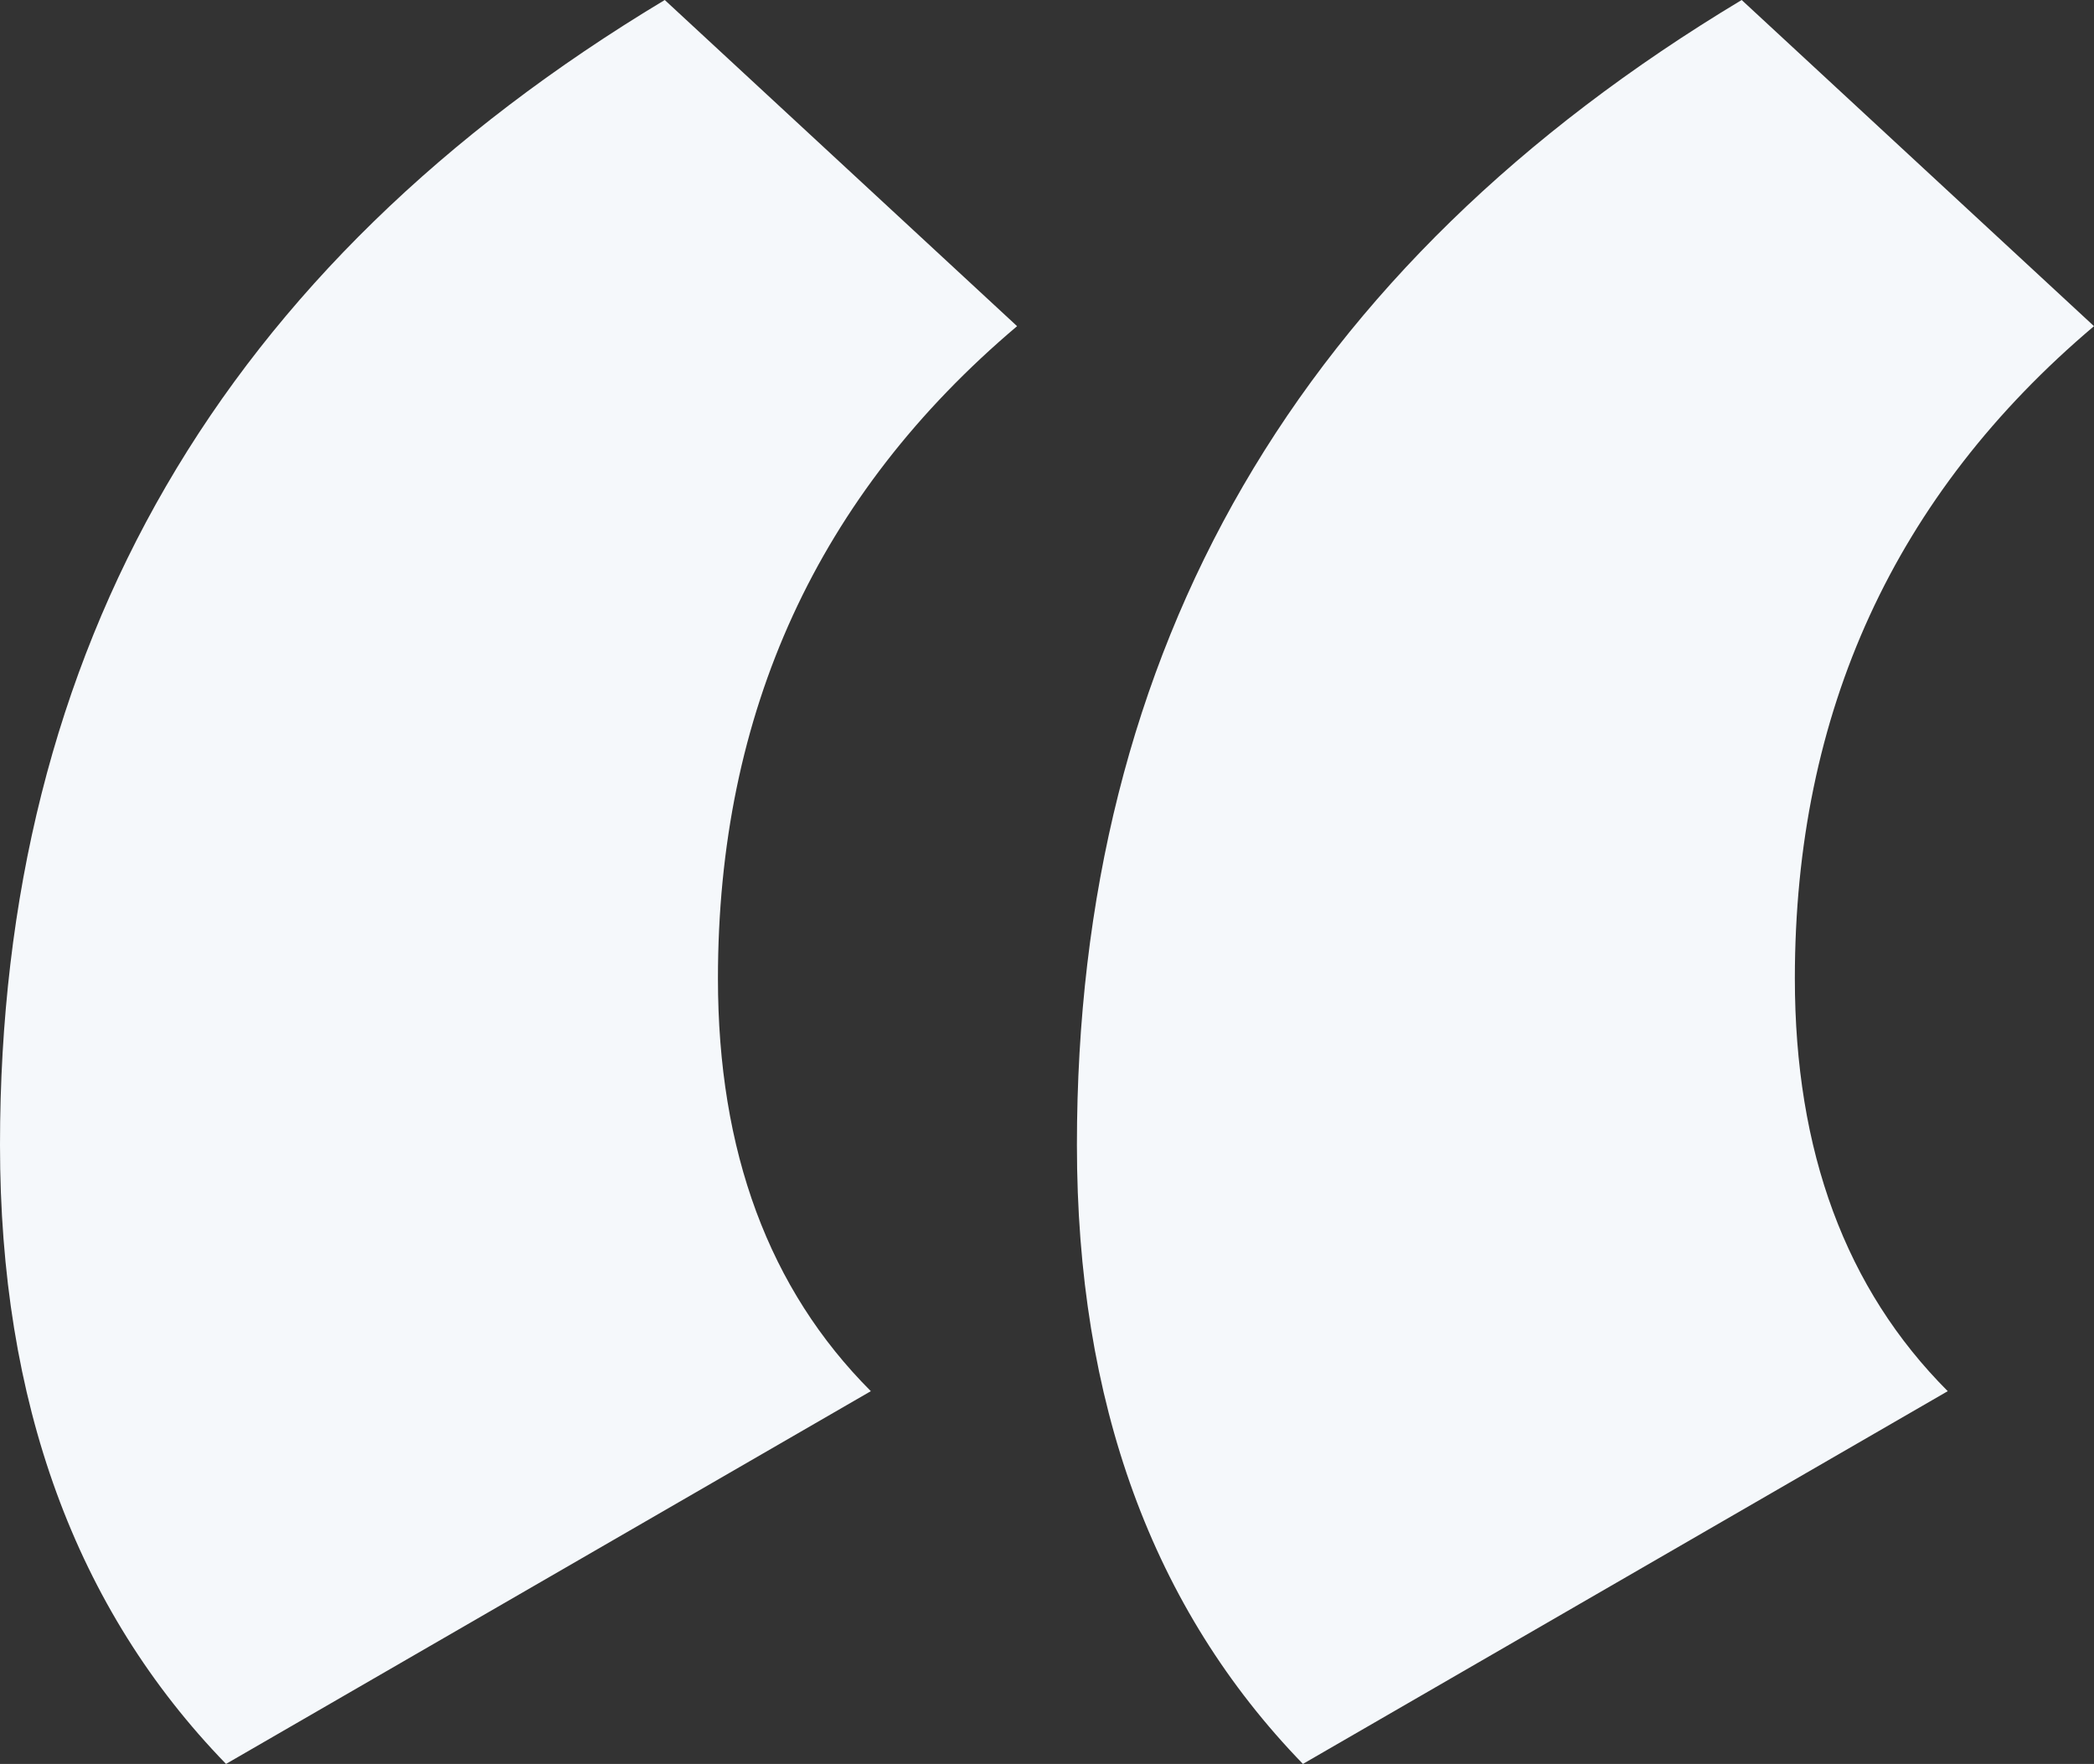 <svg width="203" height="171" viewBox="0 0 203 171" fill="none" xmlns="http://www.w3.org/2000/svg">
<rect x="0" y="0" width="203" height="171" fill="#333333" stroke="none"/>
<path d="M188.822 134.864L126.311 171C111.704 155.943 104.4 135.94 104.4 110.989C104.4 62.807 125.881 25.811 168.844 0L203 31.619C183.667 47.966 174 69.045 174 94.857C174 111.634 178.941 124.97 188.822 134.864ZM84.422 134.864L21.911 171C7.304 155.943 0 135.94 0 110.989C0 62.807 21.482 25.811 64.444 0L98.6 31.619C79.267 47.966 69.6 69.045 69.6 94.857C69.6 111.634 74.541 124.97 84.422 134.864Z" fill="#F5F8FB"/>
</svg>
